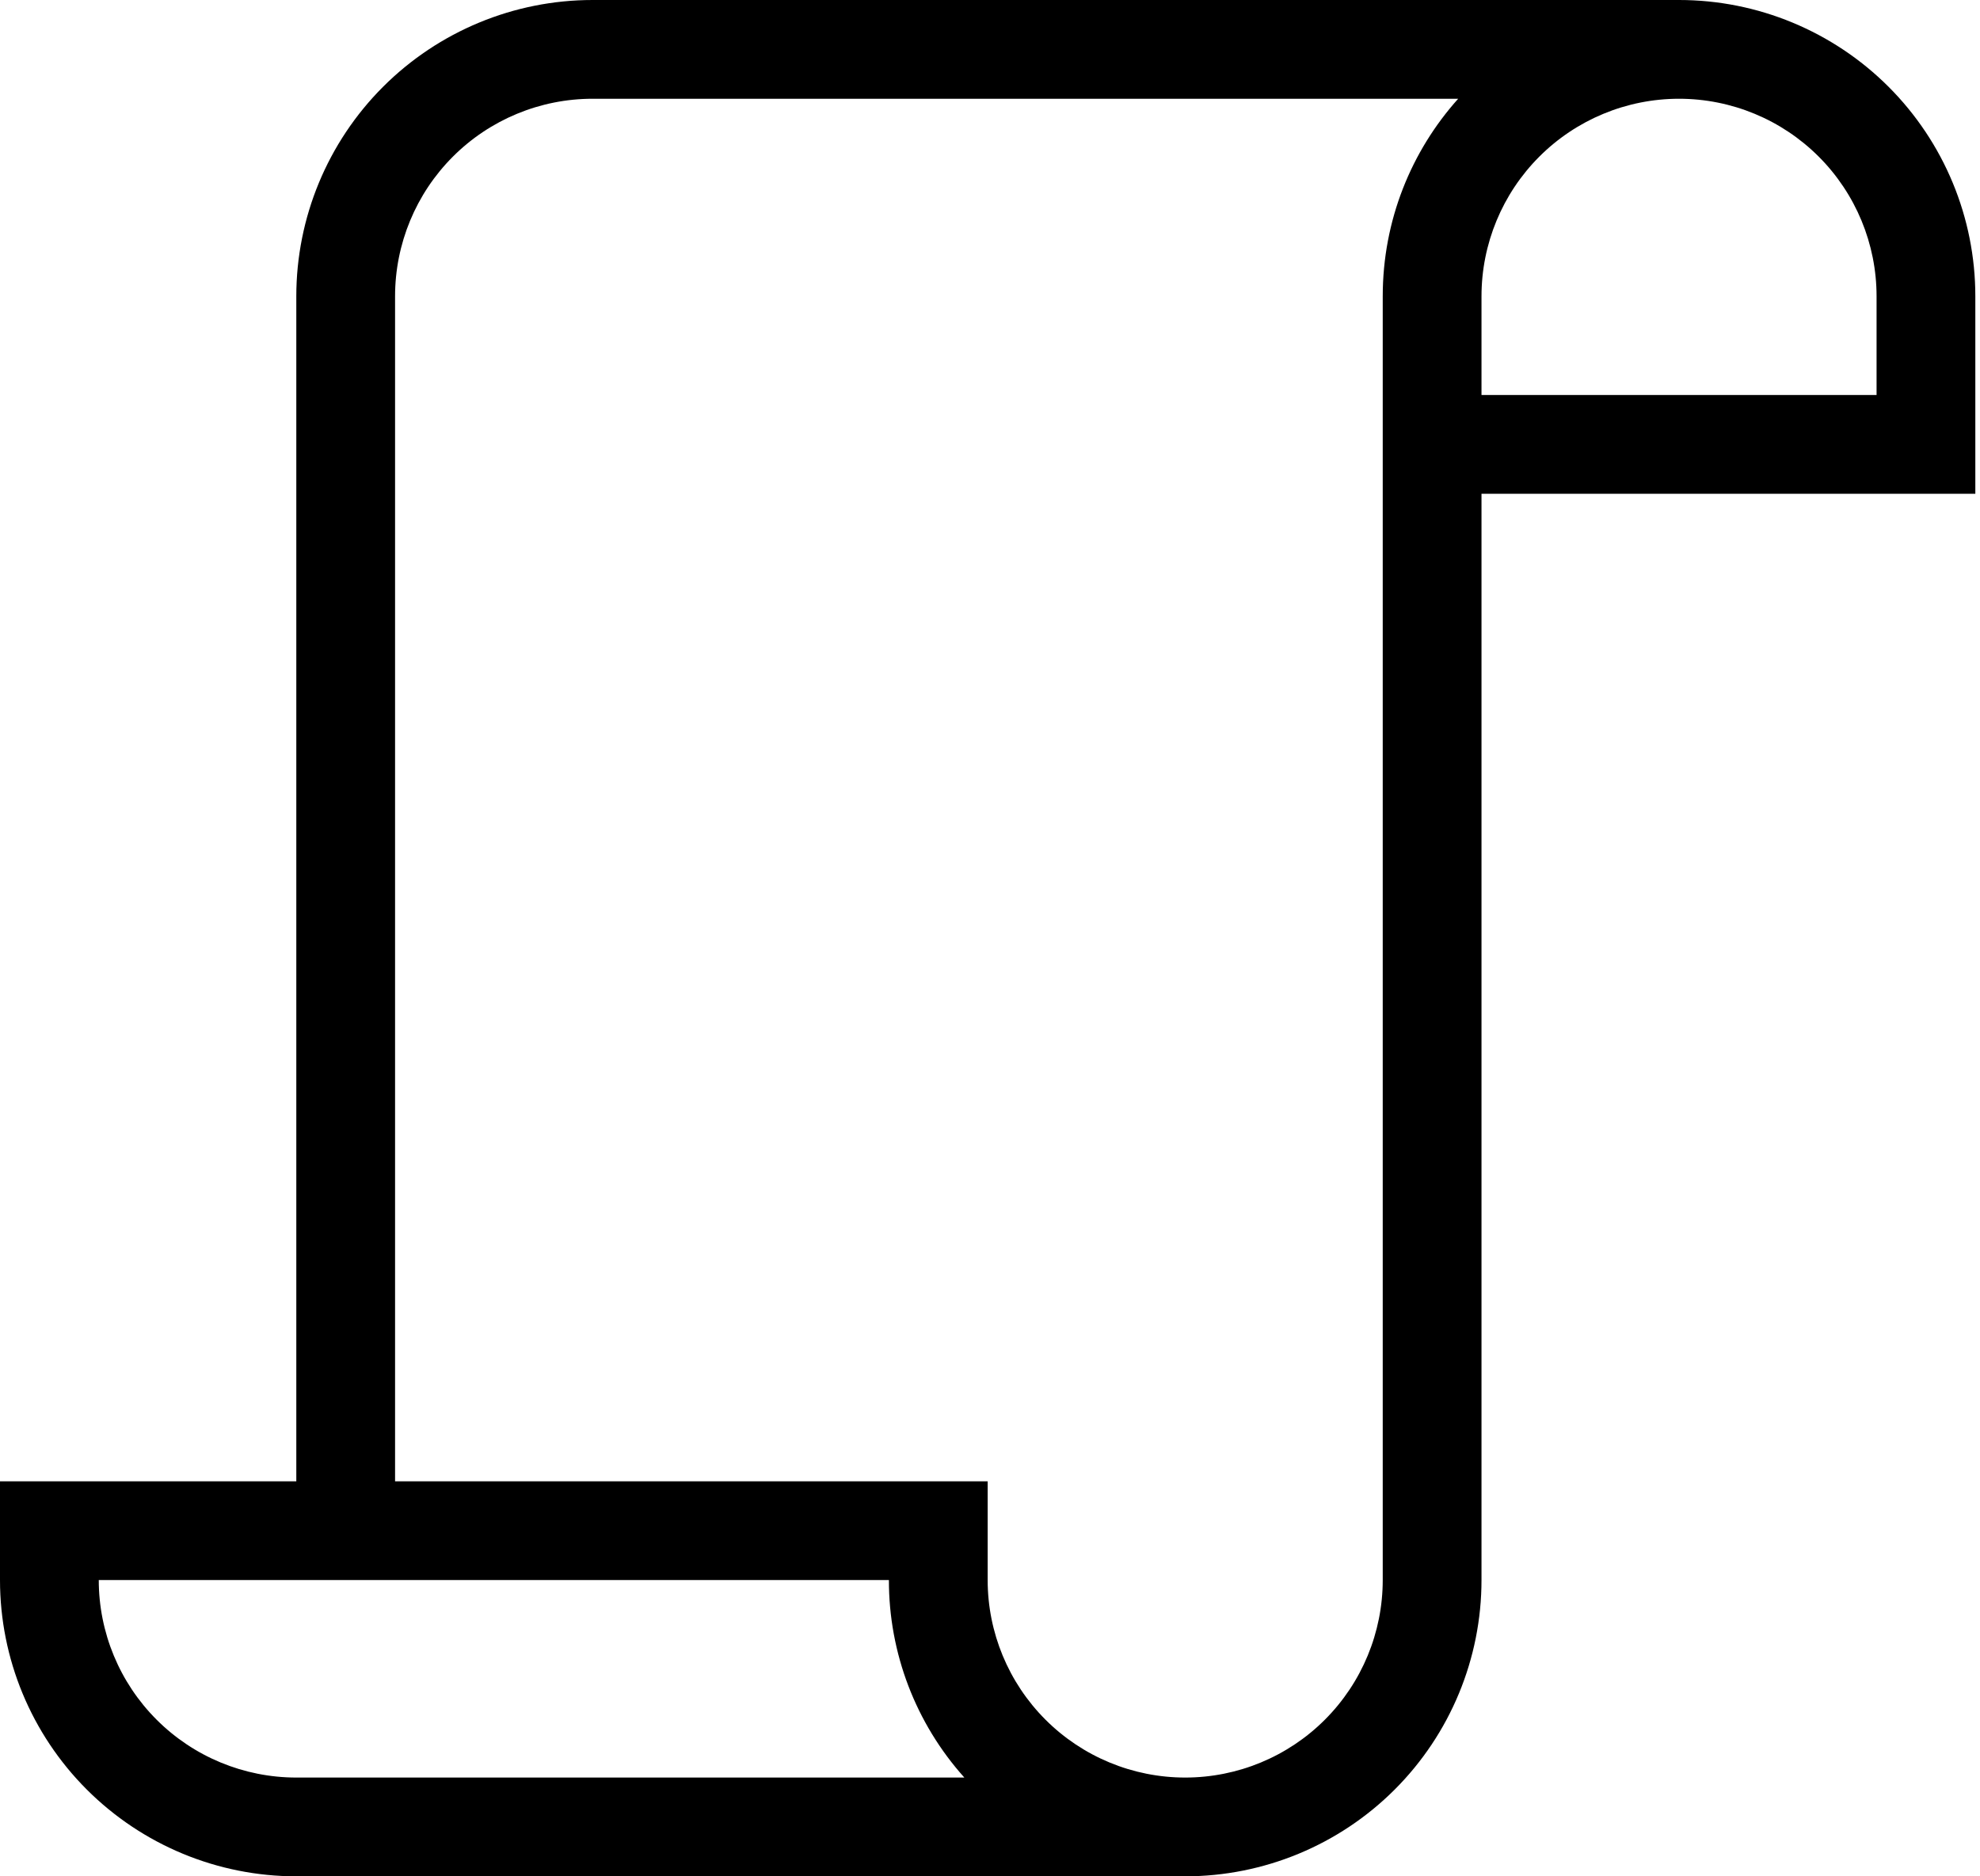 <?xml version="1.0" encoding="UTF-8"?> <svg xmlns="http://www.w3.org/2000/svg" width="134" height="127" viewBox="0 0 134 127" fill="none"> <path d="M6.684 106.947C6.684 110.493 8.093 113.893 10.6 116.4C13.107 118.907 16.507 120.315 20.053 120.315H65.264C61.97 116.643 60.151 111.881 60.158 106.947H6.684ZM80.21 120.315C83.756 120.315 87.156 118.907 89.663 116.4C92.17 113.893 93.579 110.493 93.579 106.947V20.053C93.579 14.919 95.51 10.227 98.685 6.684H40.105C36.56 6.684 33.159 8.093 30.652 10.6C28.145 13.107 26.737 16.507 26.737 20.053V100.263H66.842V106.947C66.842 110.493 68.25 113.893 70.757 116.4C73.264 118.907 76.665 120.315 80.21 120.315ZM20.053 20.053C20.053 14.734 22.165 9.634 25.926 5.873C29.686 2.113 34.787 0 40.105 0H113.631C118.95 0 124.05 2.113 127.811 5.873C131.571 9.634 133.684 14.734 133.684 20.053V33.421H100.263V106.947C100.263 112.265 98.15 117.366 94.39 121.126C90.629 124.887 85.529 127 80.21 127H20.053C14.734 127 9.634 124.887 5.873 121.126C2.113 117.366 0 112.265 0 106.947V100.263H20.053V20.053ZM127 26.737V20.053C127 16.507 125.591 13.107 123.084 10.6C120.577 8.093 117.177 6.684 113.631 6.684C110.086 6.684 106.685 8.093 104.178 10.6C101.671 13.107 100.263 16.507 100.263 20.053V26.737H127Z" fill="black"></path> </svg> 